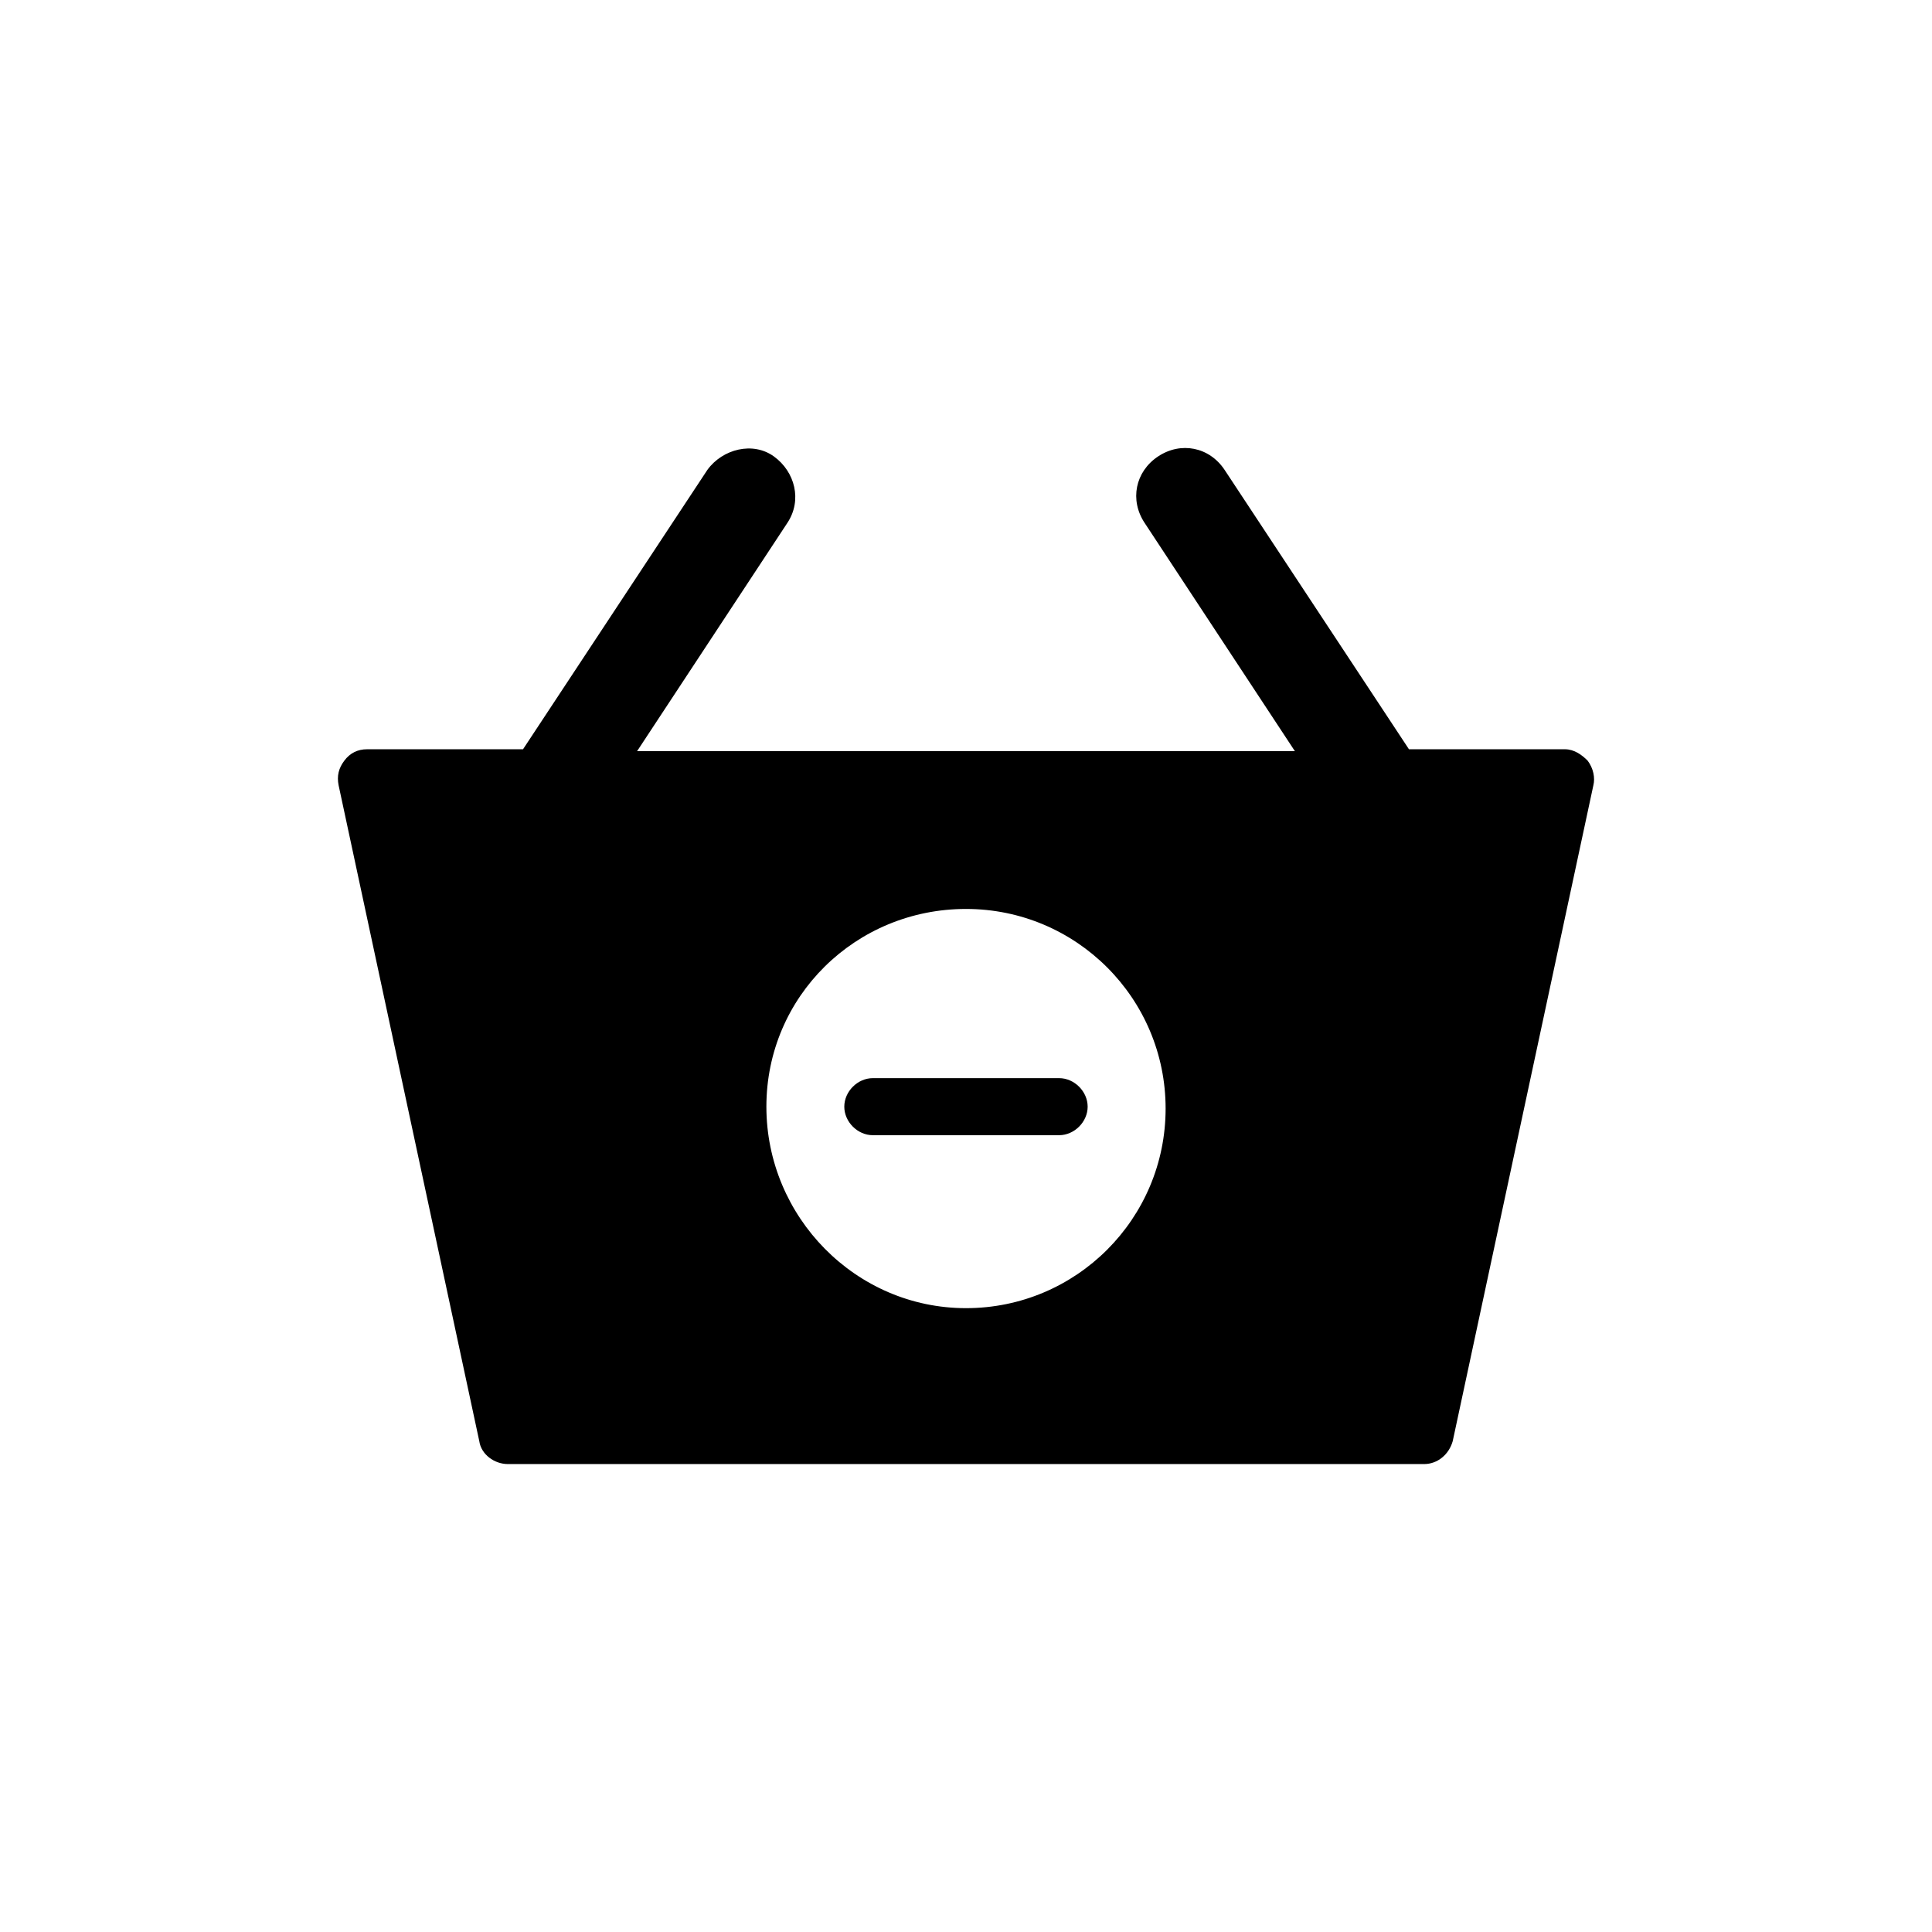 <?xml version="1.0" encoding="UTF-8"?>
<!-- The Best Svg Icon site in the world: iconSvg.co, Visit us! https://iconsvg.co -->
<svg fill="#000000" width="800px" height="800px" version="1.1" viewBox="144 144 512 512" xmlns="http://www.w3.org/2000/svg">
 <g>
  <path d="m558.7 342.56h-41.312l-48.871-74.059c-4.031-6.047-11.586-7.559-17.633-3.527-6.047 4.031-7.559 11.586-3.527 17.633l39.801 60.457h-174.32l39.801-60.457c4.031-6.047 2.016-13.602-3.527-17.633s-13.602-2.016-17.633 3.527l-48.871 74.059h-41.312c-2.519 0-4.535 1.008-6.047 3.023-1.508 2.016-2.012 4.031-1.508 6.551l37.281 173.81c0.504 3.527 4.031 6.047 7.559 6.047h242.84c3.527 0 6.551-2.519 7.559-6.047l37.277-173.81c0.504-2.016 0-4.535-1.512-6.551-1.508-1.512-3.523-3.023-6.043-3.023zm-211.6 94.719c0-29.223 23.68-52.398 52.902-52.398s52.898 23.68 52.898 52.898c0 29.223-23.68 52.898-52.898 52.898-29.223 0.004-52.902-24.18-52.902-53.398z"/>
  <path d="m432.24 437.28c0-4.031-3.527-7.559-7.559-7.559h-49.375c-4.031 0-7.559 3.527-7.559 7.559s3.527 7.559 7.559 7.559h49.375c4.031-0.004 7.559-3.527 7.559-7.559z"/>
 </g>
</svg>